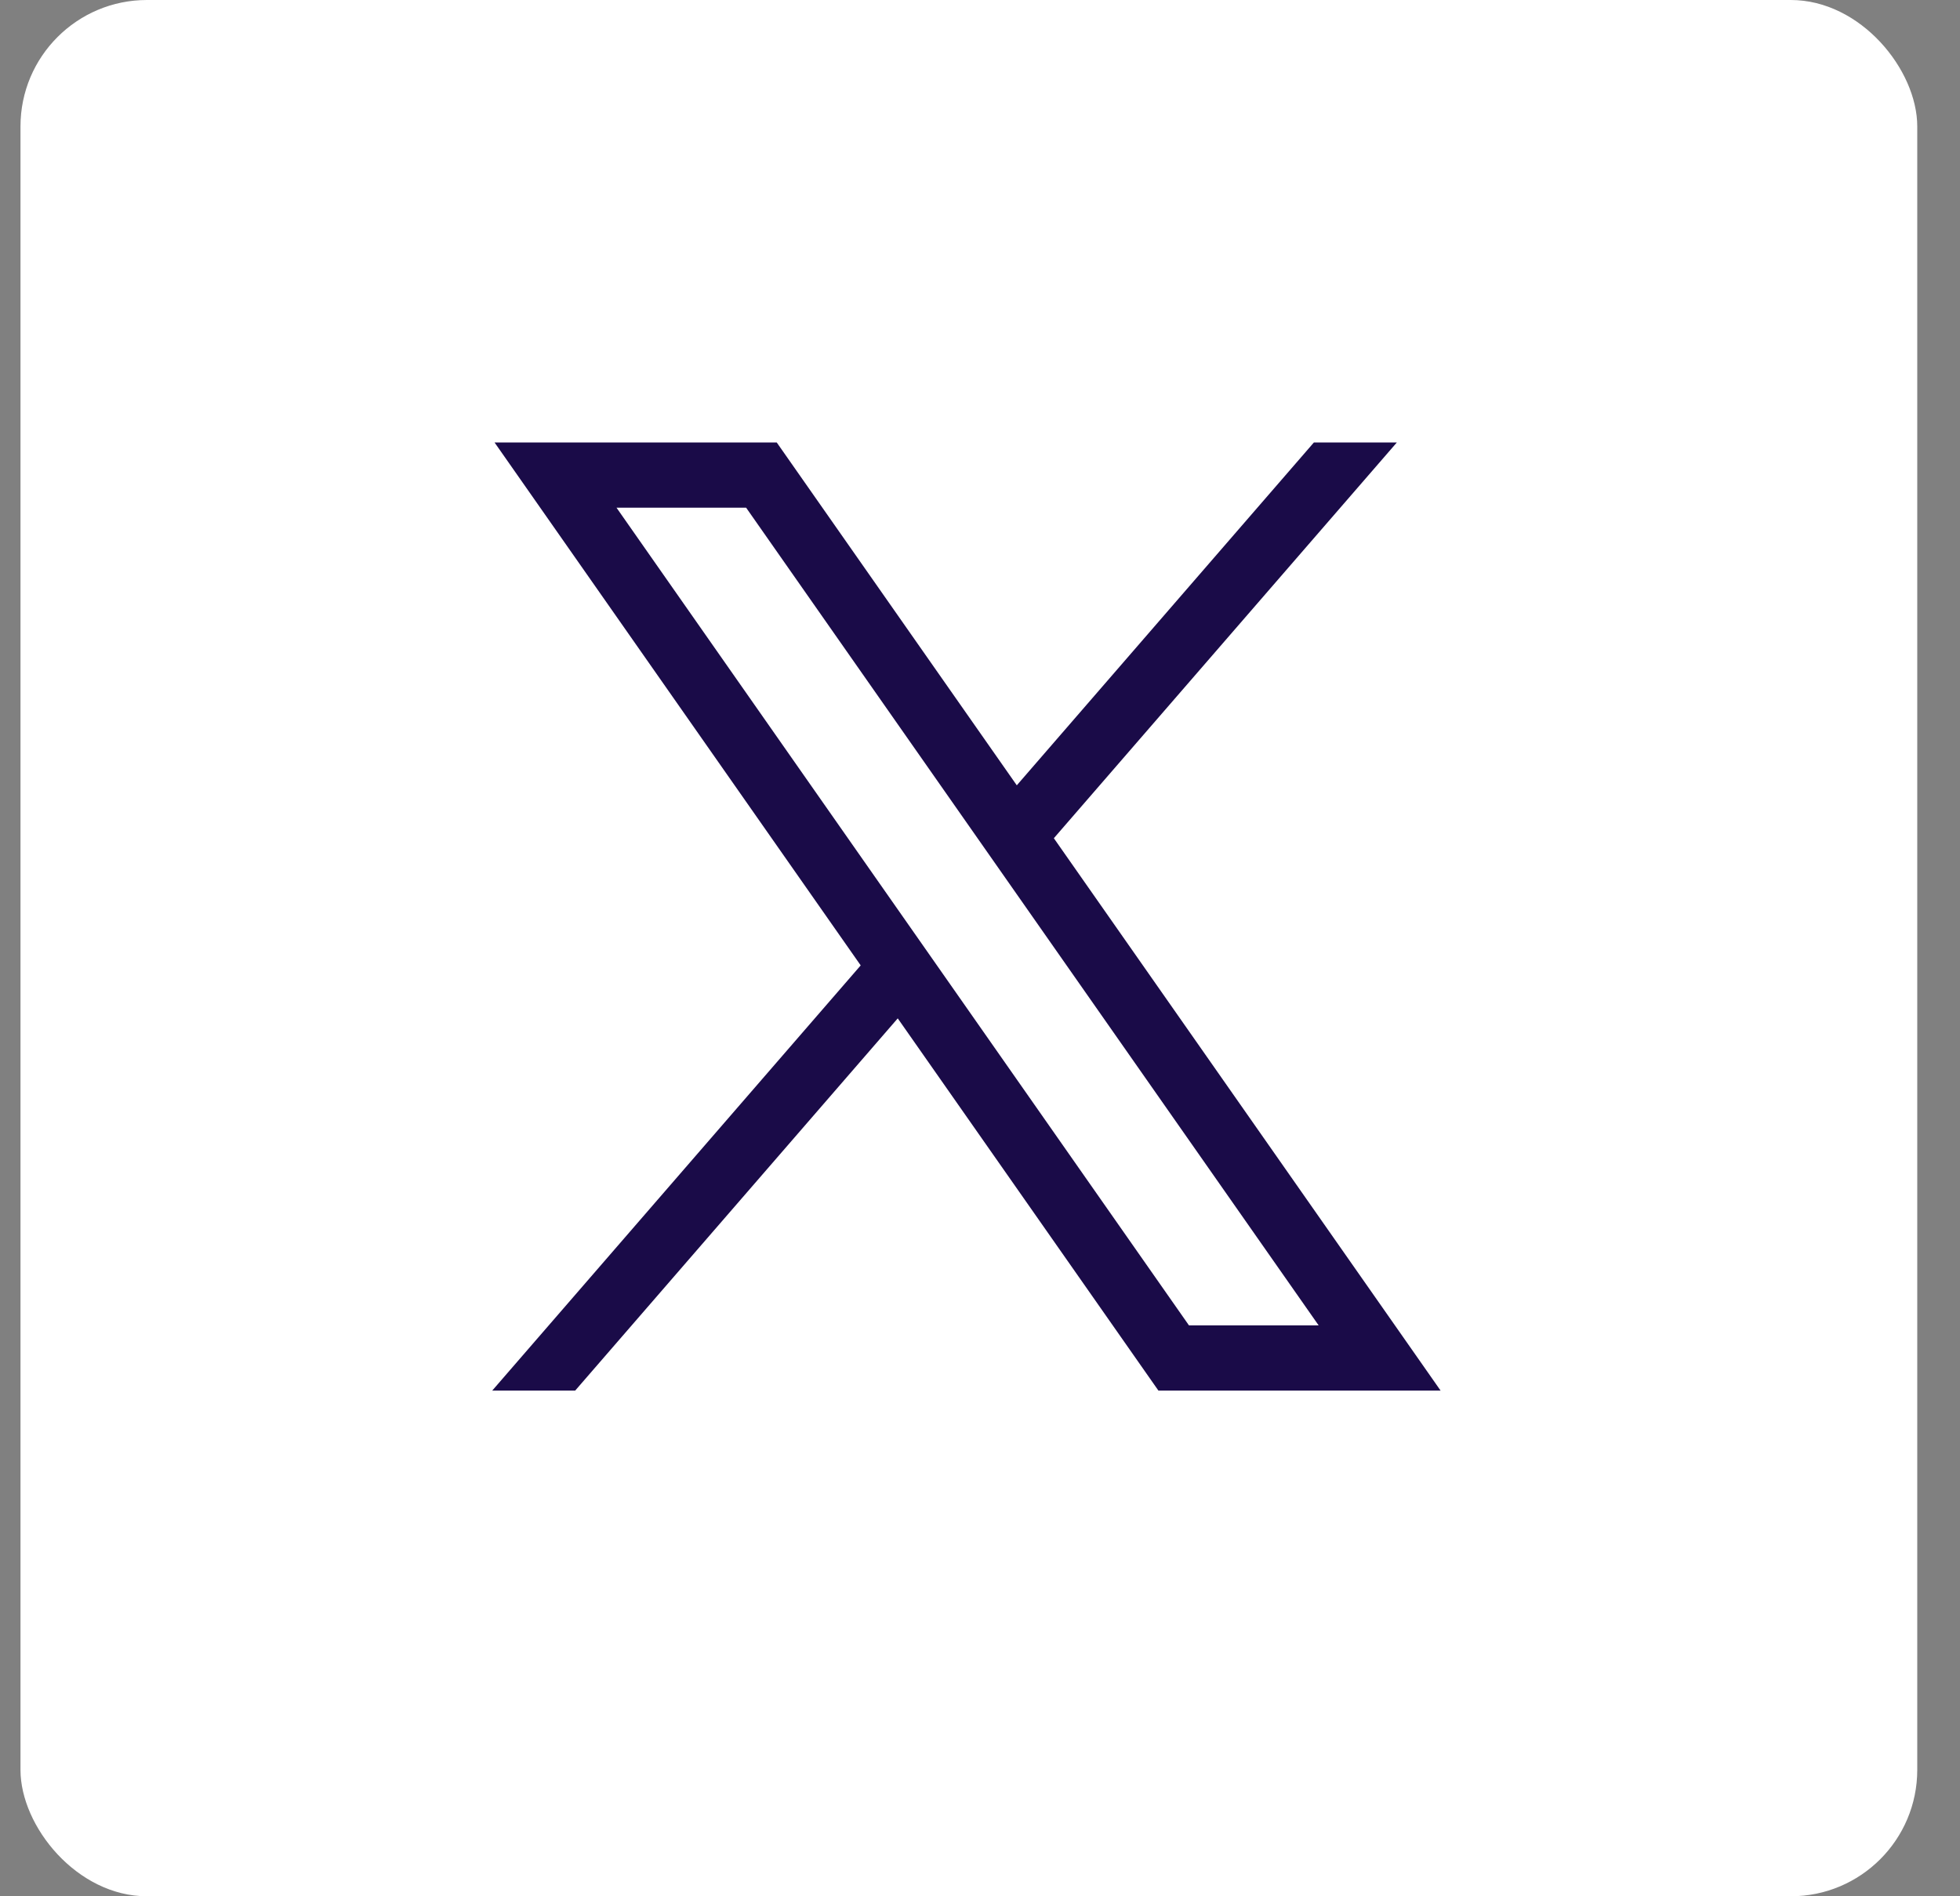 <svg width="31" height="30" viewBox="0 0 31 30" fill="none" xmlns="http://www.w3.org/2000/svg">
<rect x="0" y="0" width="31" height="30" fill="#808080" stroke="none"/>
<rect x="0.324" width="30" height="30" rx="2" fill="white"/>
<path d="M7.822 7L13.613 15.273L7.785 22H9.097L14.199 16.111L18.322 22H22.785L16.668 13.261L22.093 7H20.781L16.082 12.424L12.285 7H7.822ZM9.751 8.032H11.801L20.856 20.968H18.805L9.751 8.032Z" fill="#1A0B48"/>
</svg>
